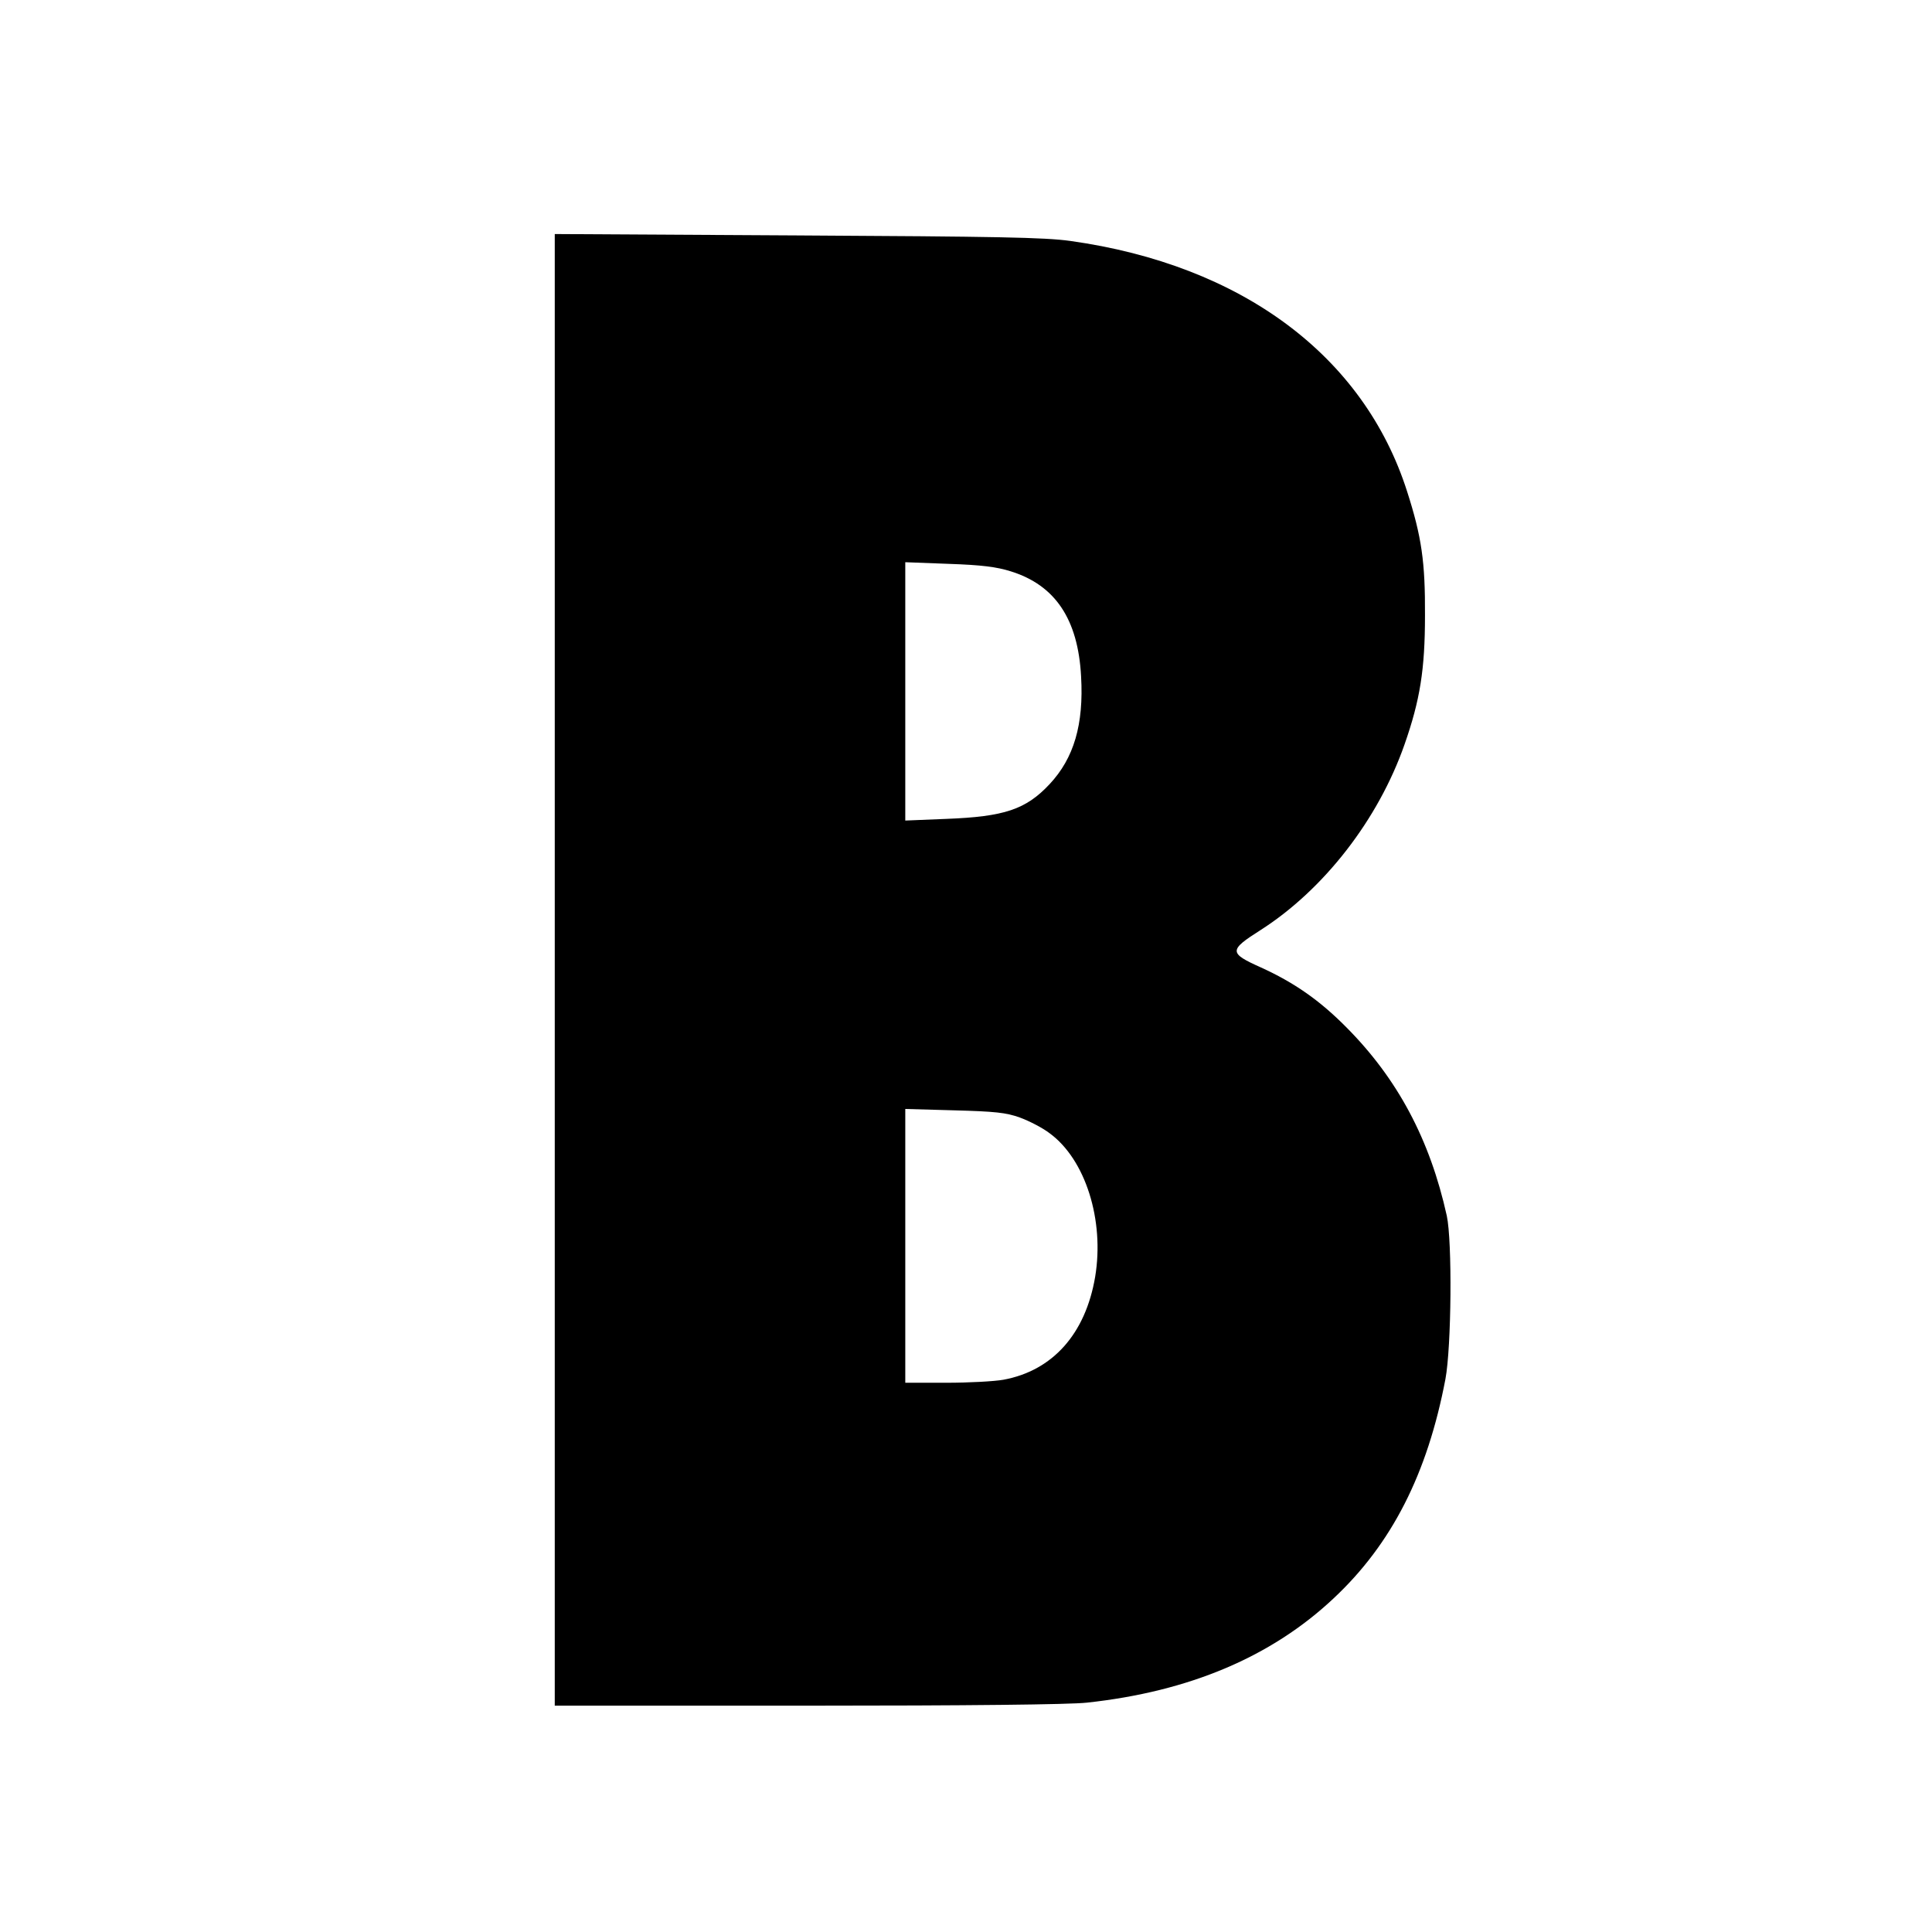 <?xml version="1.0" standalone="no"?>
<!DOCTYPE svg PUBLIC "-//W3C//DTD SVG 20010904//EN"
 "http://www.w3.org/TR/2001/REC-SVG-20010904/DTD/svg10.dtd">
<svg version="1.0" xmlns="http://www.w3.org/2000/svg"
 width="700pt" height="700pt" viewBox="0 0 700 700"
 preserveAspectRatio="xMidYMid meet">
<g transform="translate(0,700) scale(0.1,-0.1)"
fill="#000000" stroke="none">
<path d="M2010 3486 l0 -2666 915 0 c576 0 952 4 1013 11 371 40 668 166 893
377 212 198 341 453 406 795 22 117 25 500 5 592 -61 276 -178 496 -364 683
-97 98 -189 162 -310 217 -116 52 -116 62 -1 135 230 147 427 401 522 673 56
160 74 271 74 467 1 194 -12 285 -65 450 -157 491 -599 820 -1220 907 -93 13
-266 16 -990 20 l-878 5 0 -2666z m1652 1444 c161 -50 244 -173 255 -381 10
-174 -26 -296 -114 -390 -86 -92 -164 -118 -375 -126 l-148 -6 0 468 0 468
158 -6 c119 -4 173 -11 224 -27z m33 -1979 c33 -12 82 -37 108 -57 130 -95
199 -315 165 -520 -35 -207 -154 -340 -332 -373 -33 -6 -126 -11 -208 -11
l-148 0 0 496 0 496 178 -5 c147 -4 187 -8 237 -26z"/>
</g>
</svg>
